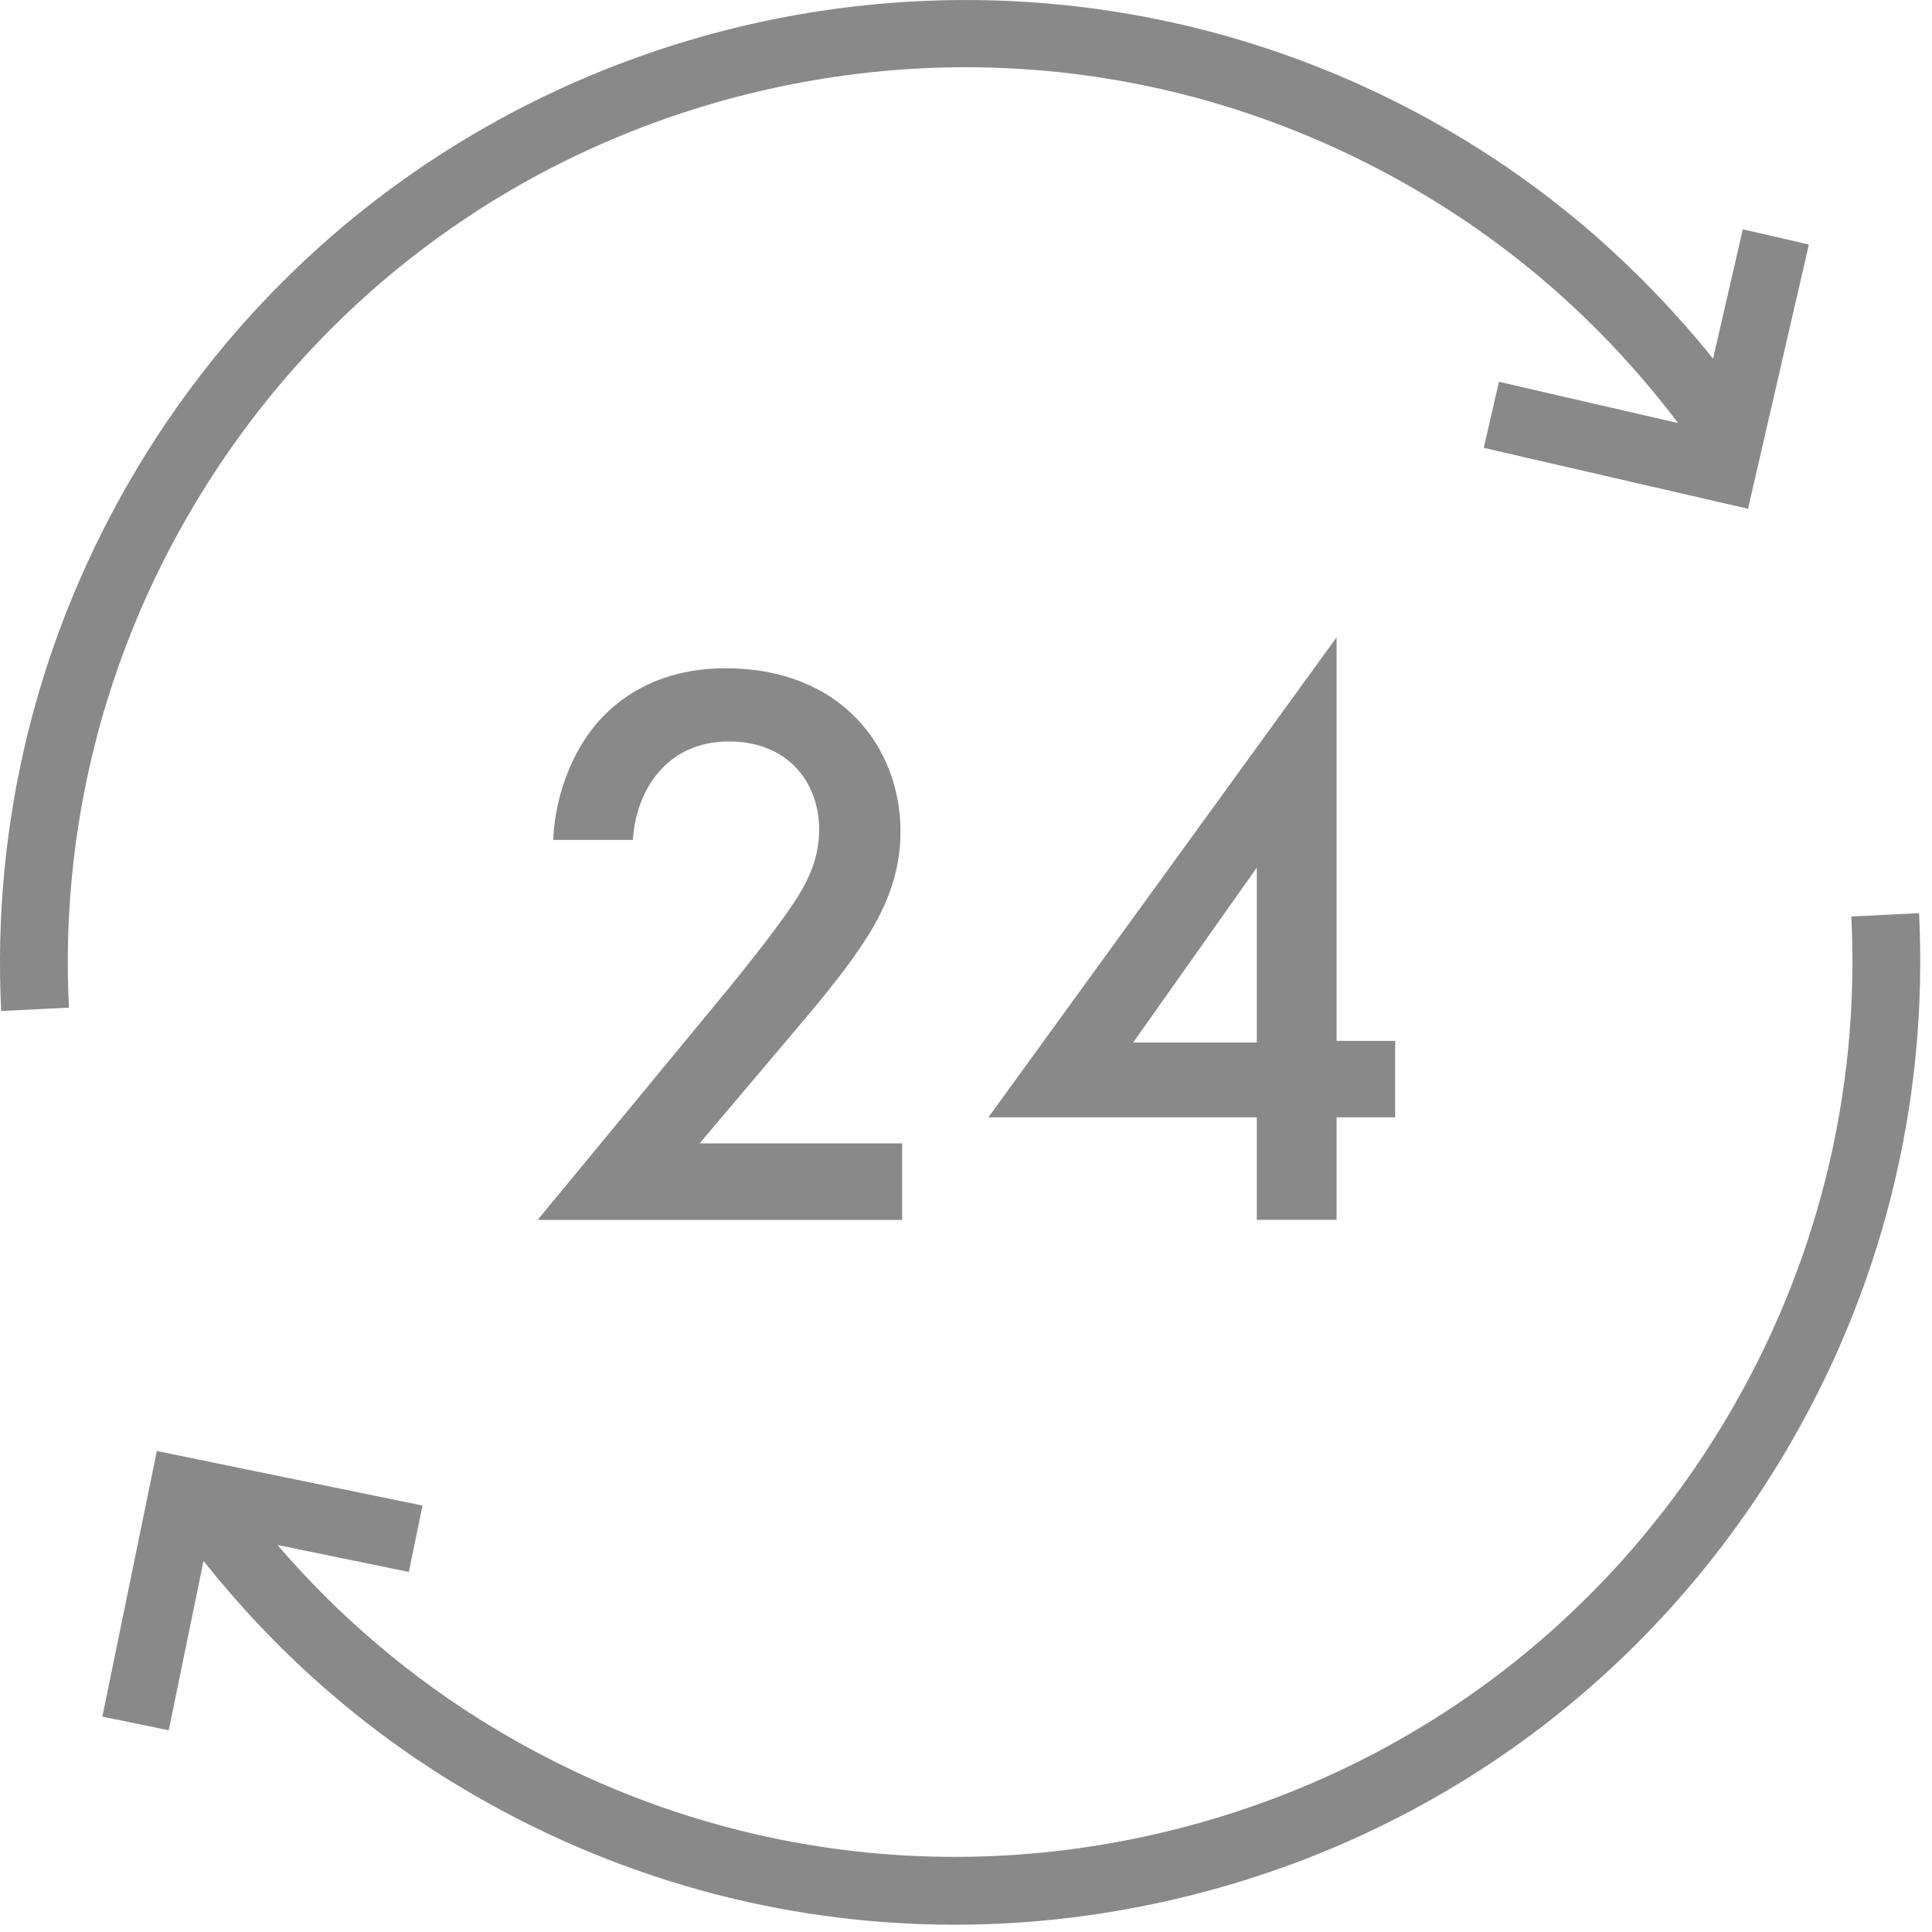 <?xml version="1.0" encoding="utf-8"?><svg height="57" viewBox="0 0 57 57" width="57" xmlns="http://www.w3.org/2000/svg"><g fill="#898989" fill-rule="evenodd"><path d="m21.408 29.269-5.545 6.721h10.754v-2.256h-5.977l2.497-2.952c.959-1.129 1.704-2.017 2.28-2.881.647-.96 1.151-2.04 1.151-3.361 0-2.496-1.752-4.824-5.16-4.824-2.016 0-3.168.912-3.744 1.561-.624.695-1.272 1.943-1.344 3.504h2.352c.095-1.512 1.032-2.905 2.832-2.905 1.777 0 2.664 1.248 2.664 2.592 0 .937-.383 1.633-.84 2.305-.527.767-1.367 1.824-1.92 2.496"/><path d="m33.432 30.757 3.648-5.16v5.16zm6.001 5.232v-3.024h1.728v-2.256h-1.728v-11.905l-10.272 14.161h7.919v3.024z"/><path d="m5.779 14.816c3.638-6.054 9.414-10.328 16.267-12.037 6.853-1.707 13.96-.646 20.014 2.992 2.918 1.752 5.411 4.019 7.448 6.711l-5.284-1.218-.449 1.949 7.797 1.797 1.796-7.796-1.949-.449-.878 3.814c-2.088-2.587-4.572-4.793-7.451-6.523-13.44-8.076-30.948-3.711-39.026 9.73-2.917 4.852-4.31 10.4-4.029 16.042l1.998-.1c-.262-5.244 1.033-10.4 3.746-14.912"/><path d="m56.618 26.94-1.998.1c.262 5.241-1.034 10.398-3.746 14.913-3.637 6.052-9.414 10.327-16.267 12.036-6.852 1.706-13.96.646-20.014-2.992-2.44-1.465-4.578-3.29-6.407-5.415l3.876.795.403-1.959-7.837-1.609-1.608 7.837 1.959.402 1.025-4.994c2.106 2.644 4.627 4.897 7.559 6.657 4.482 2.693 9.5 4.074 14.598 4.074 2.308 0 4.633-.283 6.93-.856 7.371-1.838 13.586-6.435 17.498-12.947 2.917-4.855 4.31-10.402 4.029-16.042"/></g></svg>